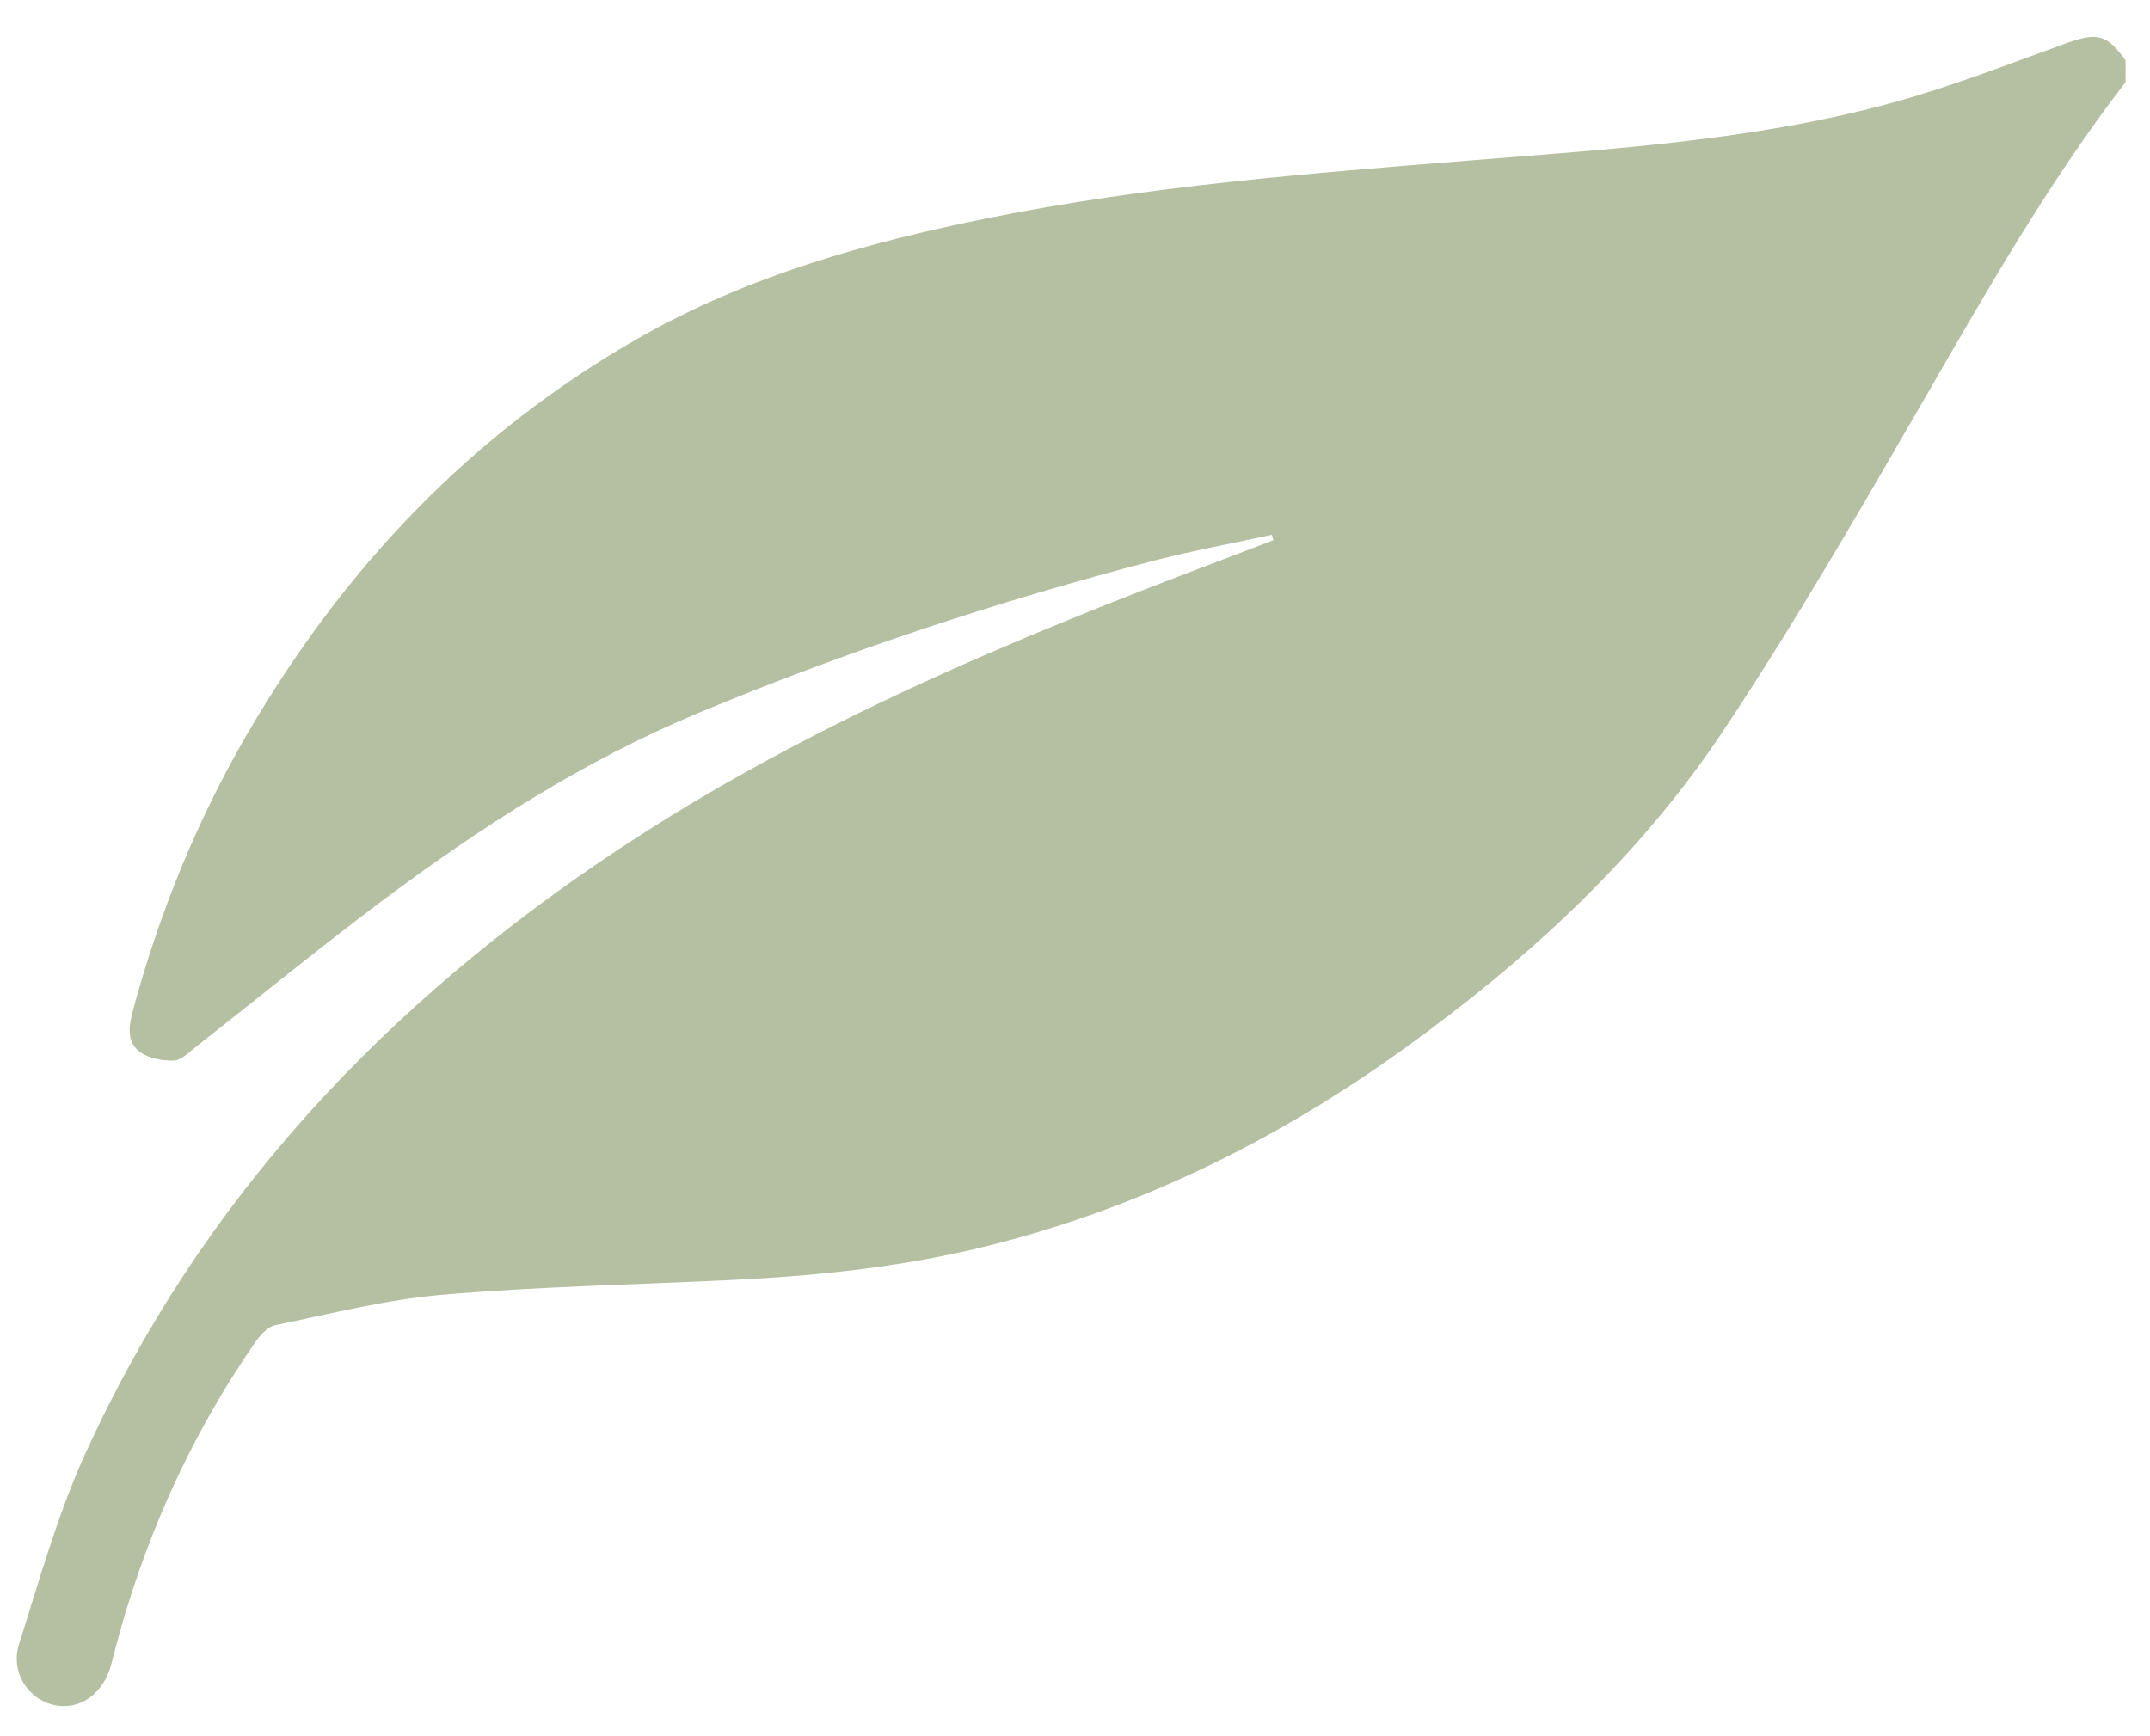 <?xml version="1.0" encoding="utf-8"?>
<!-- Generator: Adobe Illustrator 16.0.0, SVG Export Plug-In . SVG Version: 6.00 Build 0)  -->
<!DOCTYPE svg PUBLIC "-//W3C//DTD SVG 1.1//EN" "http://www.w3.org/Graphics/SVG/1.1/DTD/svg11.dtd">
<svg version="1.1" id="圖層_1" xmlns="http://www.w3.org/2000/svg" xmlns:xlink="http://www.w3.org/1999/xlink" x="0px" y="0px"
	 width="367.33px" height="296.67px" viewBox="0 0 367.33 296.67" style="enable-background:new 0 0 367.33 296.67;"
	 xml:space="preserve">
<style type="text/css">
<![CDATA[
	.st0{fill:#477424;}
	.st1{fill:none;stroke:#546D27;stroke-miterlimit:10;}
	.st2{fill:none;stroke:#FFFFFF;stroke-width:2;stroke-miterlimit:10;}
	.st3{opacity:0.43;}
	.st4{fill:#83B850;}
	.st5{fill:none;stroke:#FFFFFF;stroke-miterlimit:10;}
	.st6{fill:#546D27;}
	.st7{fill:#231F20;}
	.st8{fill:none;stroke:#231F20;stroke-miterlimit:10;}
	.st9{fill:none;stroke:#546D27;stroke-width:4;stroke-miterlimit:10;}
	.st10{clip-path:url(#SVGID_4_);}
	.st11{fill-rule:evenodd;clip-rule:evenodd;fill:#546D27;}
	.st12{fill:#2B2523;}
	.st13{fill:#FFFFFF;}
	.st14{fill-rule:evenodd;clip-rule:evenodd;fill:#2B2523;}
	.st15{fill-rule:evenodd;clip-rule:evenodd;fill:#FFFFFF;}
	.st16{fill:none;stroke:#FFFFFF;stroke-width:3;stroke-miterlimit:10;}
	.st17{opacity:0.9;fill:#FFFFFF;}
]]>
</style>
<g class="st3">
	<g>
		<path class="st11" d="M363.15,14.05c-13.18,17.08-23.78,35.79-34.54,54.42c-10.95,18.95-21.92,37.93-34.01,56.16
			c-14.6,22.02-33.96,39.72-55.35,55.03c-21.73,15.55-45.43,27.16-71.55,33.5c-14.09,3.42-28.43,4.89-42.88,5.58
			c-16.42,0.79-32.87,1.11-49.24,2.51c-9.61,0.82-19.09,3.26-28.58,5.21c-1.32,0.27-2.61,1.78-3.47,3.02
			c-11.29,16.34-19.2,34.23-24.14,53.44c-0.19,0.72-0.34,1.46-0.57,2.16c-1.57,4.81-5.69,7.36-9.97,6.19
			c-4.24-1.16-7.07-5.68-5.59-10.34c3.46-10.88,6.54-22,11.24-32.35c19.86-43.79,51.64-77.28,91.41-103.59
			c32.08-21.22,67.31-35.88,103.08-49.4c2.86-1.08,5.71-2.17,8.57-3.27c-0.09-0.31-0.17-0.62-0.26-0.93
			c-6.75,1.47-13.56,2.71-20.24,4.44c-26.5,6.91-52.49,15.46-77.76,26.01c-19.62,8.19-37.44,19.66-54.4,32.39
			c-10.65,8-20.96,16.45-31.45,24.67c-1.17,0.91-2.45,2.28-3.71,2.33c-1.93,0.07-4.26-0.34-5.78-1.43
			c-2.42-1.75-1.94-4.56-1.23-7.21c4.48-16.53,10.87-32.3,19.47-47.1c16.46-28.32,38.3-51.39,66.93-67.73
			c18.62-10.62,38.92-16.31,59.72-20.5c27.03-5.45,54.46-7.6,81.88-9.81c24.19-1.96,48.49-3.38,72.04-9.75
			c10.16-2.75,20.04-6.6,29.96-10.21c5.47-1.99,7.16-1.75,10.43,2.82C363.15,11.56,363.15,12.8,363.15,14.05z"/>
	</g>
</g>
</svg>
